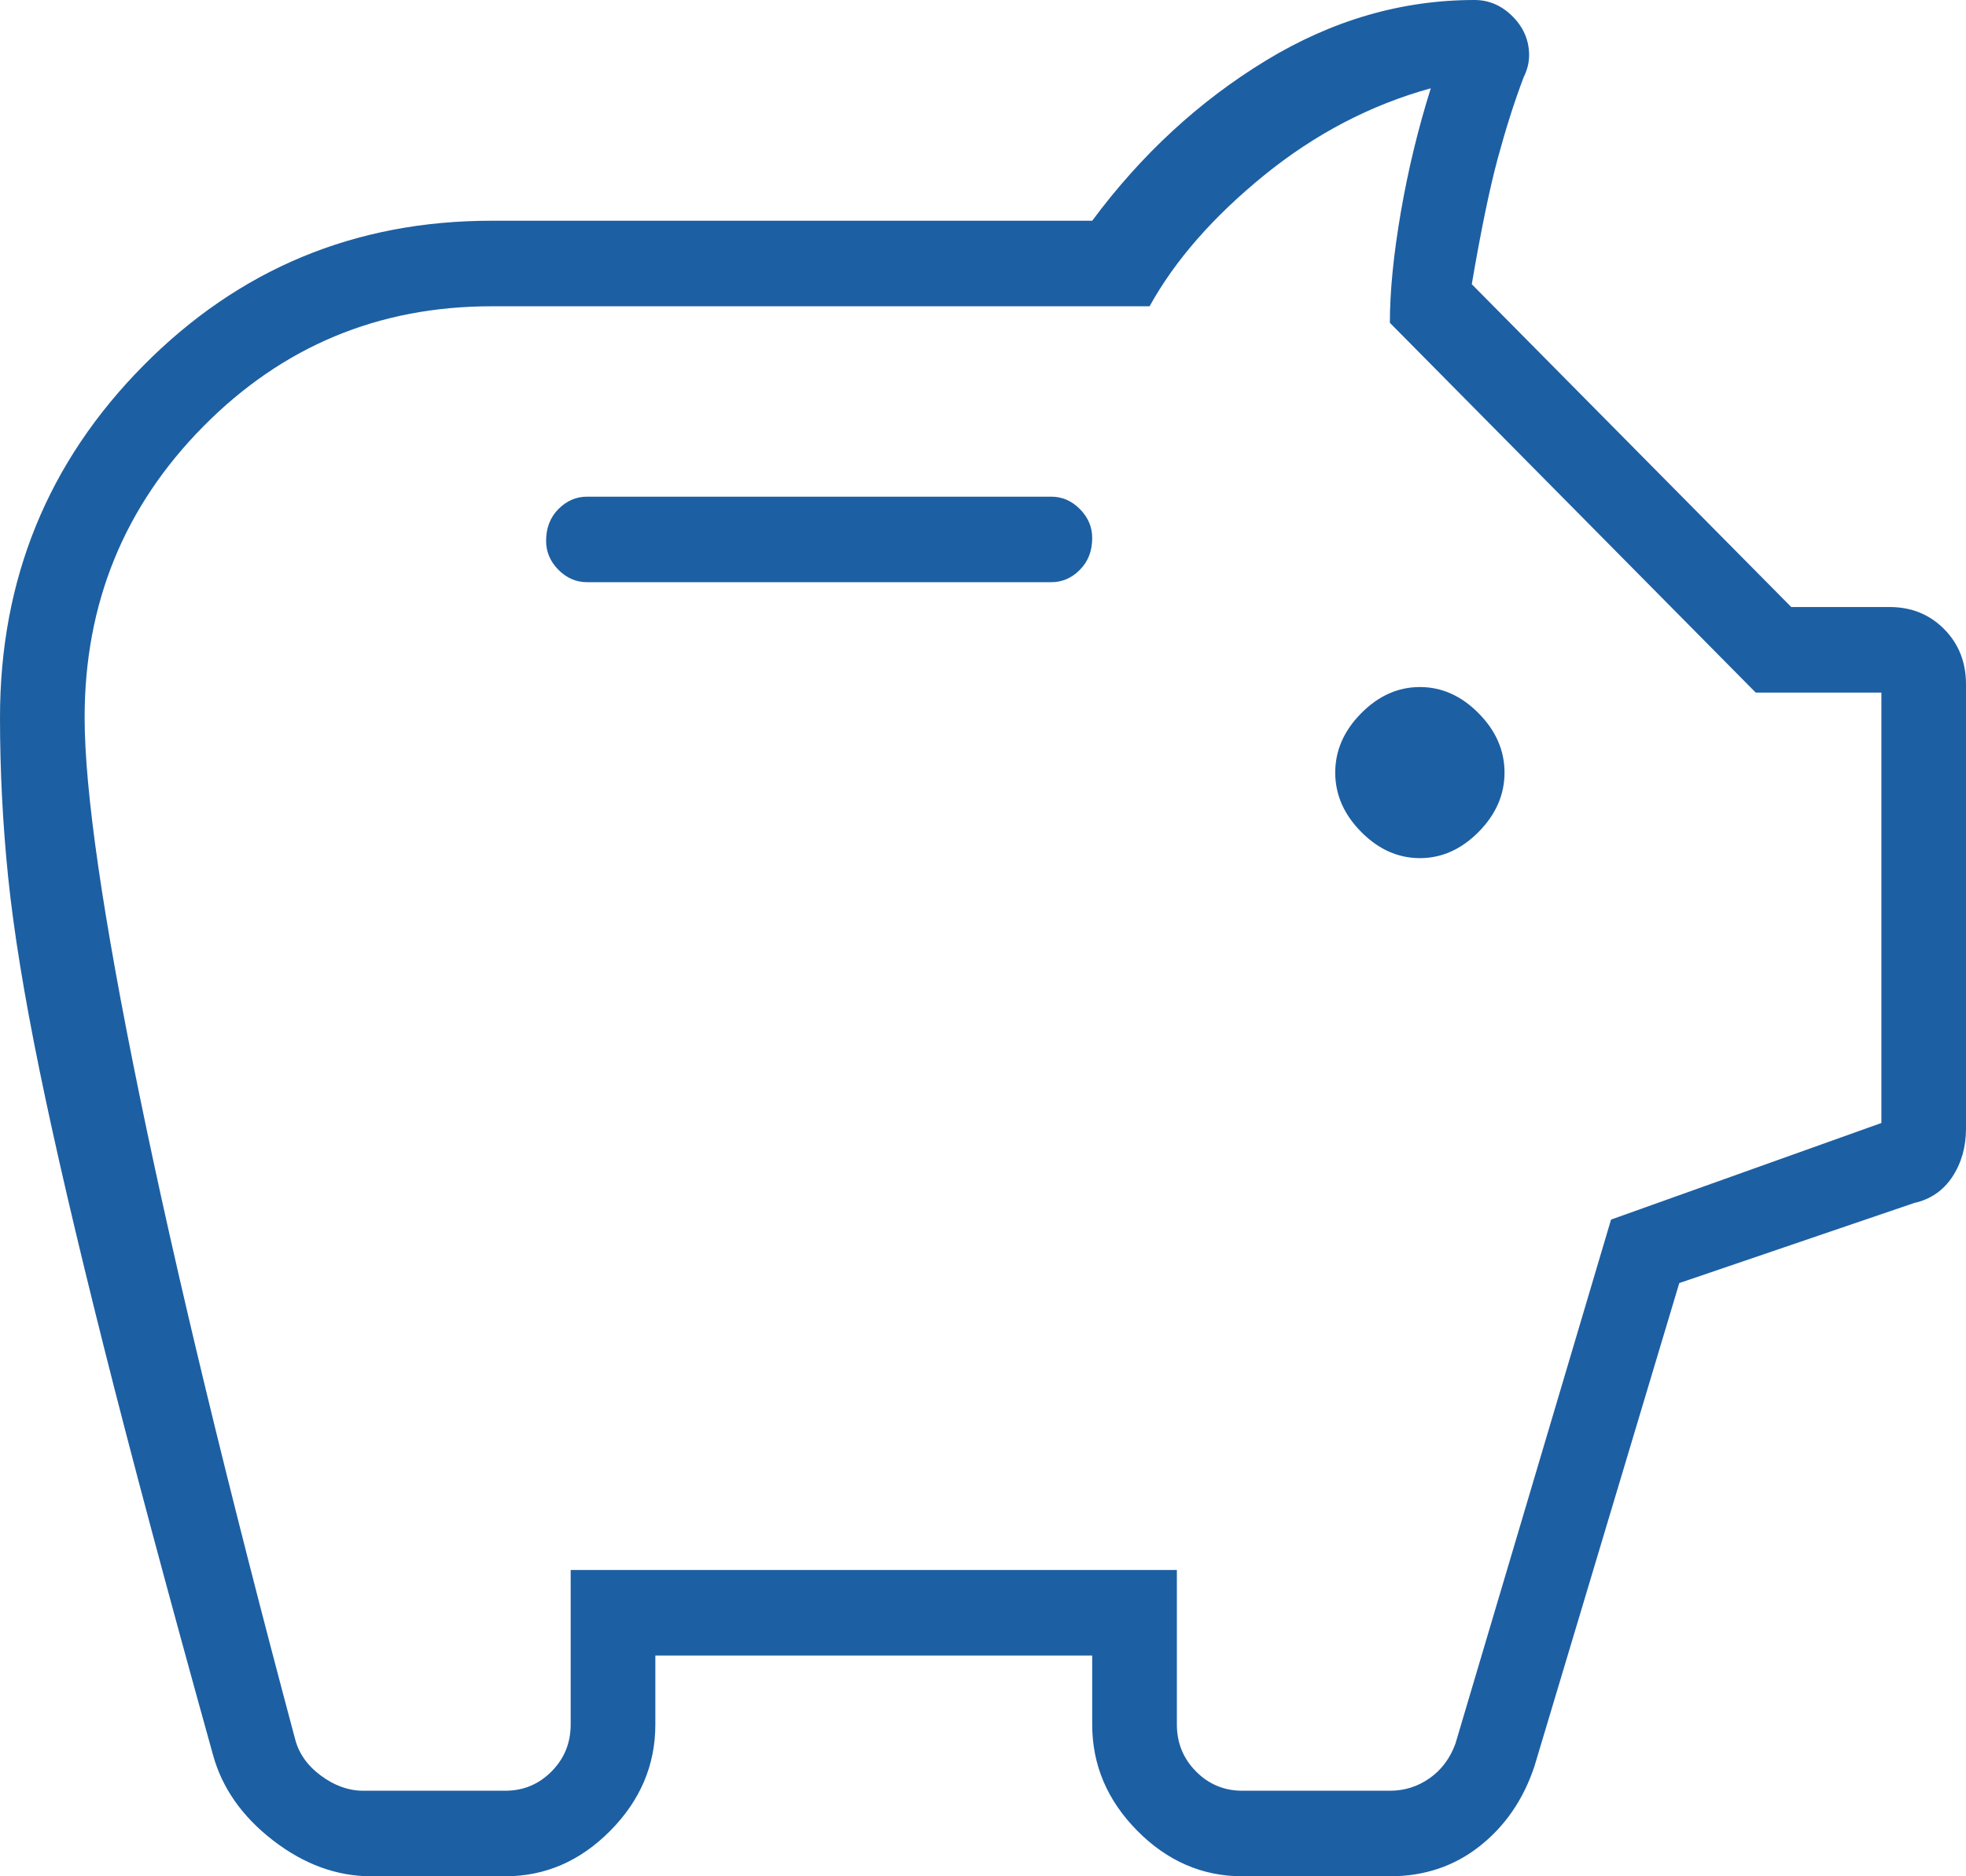<svg width="44" height="42" viewBox="0 0 44 42" fill="none" xmlns="http://www.w3.org/2000/svg">
<path d="M31.778 19.209C32.267 19.209 32.705 19.013 33.092 18.622C33.479 18.231 33.672 17.788 33.672 17.294C33.672 16.8 33.479 16.357 33.092 15.966C32.705 15.575 32.267 15.379 31.778 15.379C31.289 15.379 30.851 15.575 30.464 15.966C30.077 16.357 29.883 16.8 29.883 17.294C29.883 17.788 30.077 18.231 30.464 18.622C30.851 19.013 31.289 19.209 31.778 19.209ZM13.139 13.032H23.528C23.772 13.032 23.986 12.94 24.169 12.754C24.353 12.569 24.444 12.332 24.444 12.044C24.444 11.797 24.353 11.581 24.169 11.396C23.986 11.21 23.772 11.118 23.528 11.118H13.139C12.894 11.118 12.681 11.21 12.497 11.396C12.314 11.581 12.222 11.818 12.222 12.106C12.222 12.353 12.314 12.569 12.497 12.754C12.681 12.94 12.894 13.032 13.139 13.032ZM8.311 42C7.537 42 6.804 41.732 6.111 41.197C5.419 40.662 4.97 40.023 4.767 39.282C3.748 35.618 2.933 32.571 2.322 30.141C1.711 27.712 1.232 25.653 0.886 23.965C0.54 22.276 0.306 20.835 0.183 19.641C0.061 18.447 0 17.253 0 16.059C0 12.971 1.069 10.346 3.208 8.184C5.347 6.022 7.944 4.941 11 4.941H24.444C25.544 3.459 26.838 2.265 28.325 1.359C29.812 0.453 31.37 0 33 0C33.326 0 33.611 0.124 33.856 0.371C34.1 0.618 34.222 0.906 34.222 1.235C34.222 1.318 34.212 1.4 34.192 1.482C34.171 1.565 34.141 1.647 34.1 1.729C33.896 2.265 33.703 2.872 33.519 3.551C33.336 4.231 33.143 5.168 32.939 6.362L40.089 13.588H42.289C42.778 13.588 43.185 13.753 43.511 14.082C43.837 14.412 44 14.823 44 15.318V25.262C44 25.674 43.898 26.034 43.694 26.343C43.491 26.651 43.206 26.847 42.839 26.929L37.583 28.721L34.344 39.529C34.1 40.271 33.693 40.868 33.122 41.321C32.552 41.773 31.88 42 31.106 42H27.806C26.909 42 26.125 41.66 25.453 40.981C24.781 40.301 24.444 39.509 24.444 38.603V37.059H14.667V38.603C14.667 39.509 14.331 40.301 13.658 40.981C12.986 41.66 12.202 42 11.306 42H8.311ZM8.128 40.085H11.306C11.713 40.085 12.059 39.941 12.344 39.653C12.63 39.365 12.772 39.015 12.772 38.603V35.144H26.339V38.603C26.339 39.015 26.482 39.365 26.767 39.653C27.052 39.941 27.398 40.085 27.806 40.085H31.106C31.431 40.085 31.727 39.993 31.992 39.807C32.257 39.622 32.45 39.365 32.572 39.035L36.056 27.3L42.106 25.138V15.503H39.294L31.106 7.226C31.106 6.526 31.187 5.703 31.35 4.756C31.513 3.809 31.737 2.882 32.022 1.976C30.678 2.347 29.435 2.996 28.294 3.922C27.154 4.849 26.298 5.826 25.728 6.856H11C8.474 6.856 6.325 7.751 4.553 9.543C2.781 11.334 1.894 13.506 1.894 16.059C1.894 17.706 2.302 20.516 3.117 24.49C3.931 28.463 5.093 33.271 6.6 38.912C6.681 39.241 6.875 39.519 7.181 39.746C7.486 39.972 7.802 40.085 8.128 40.085Z" fill="#1D5FA3"/>
</svg>
